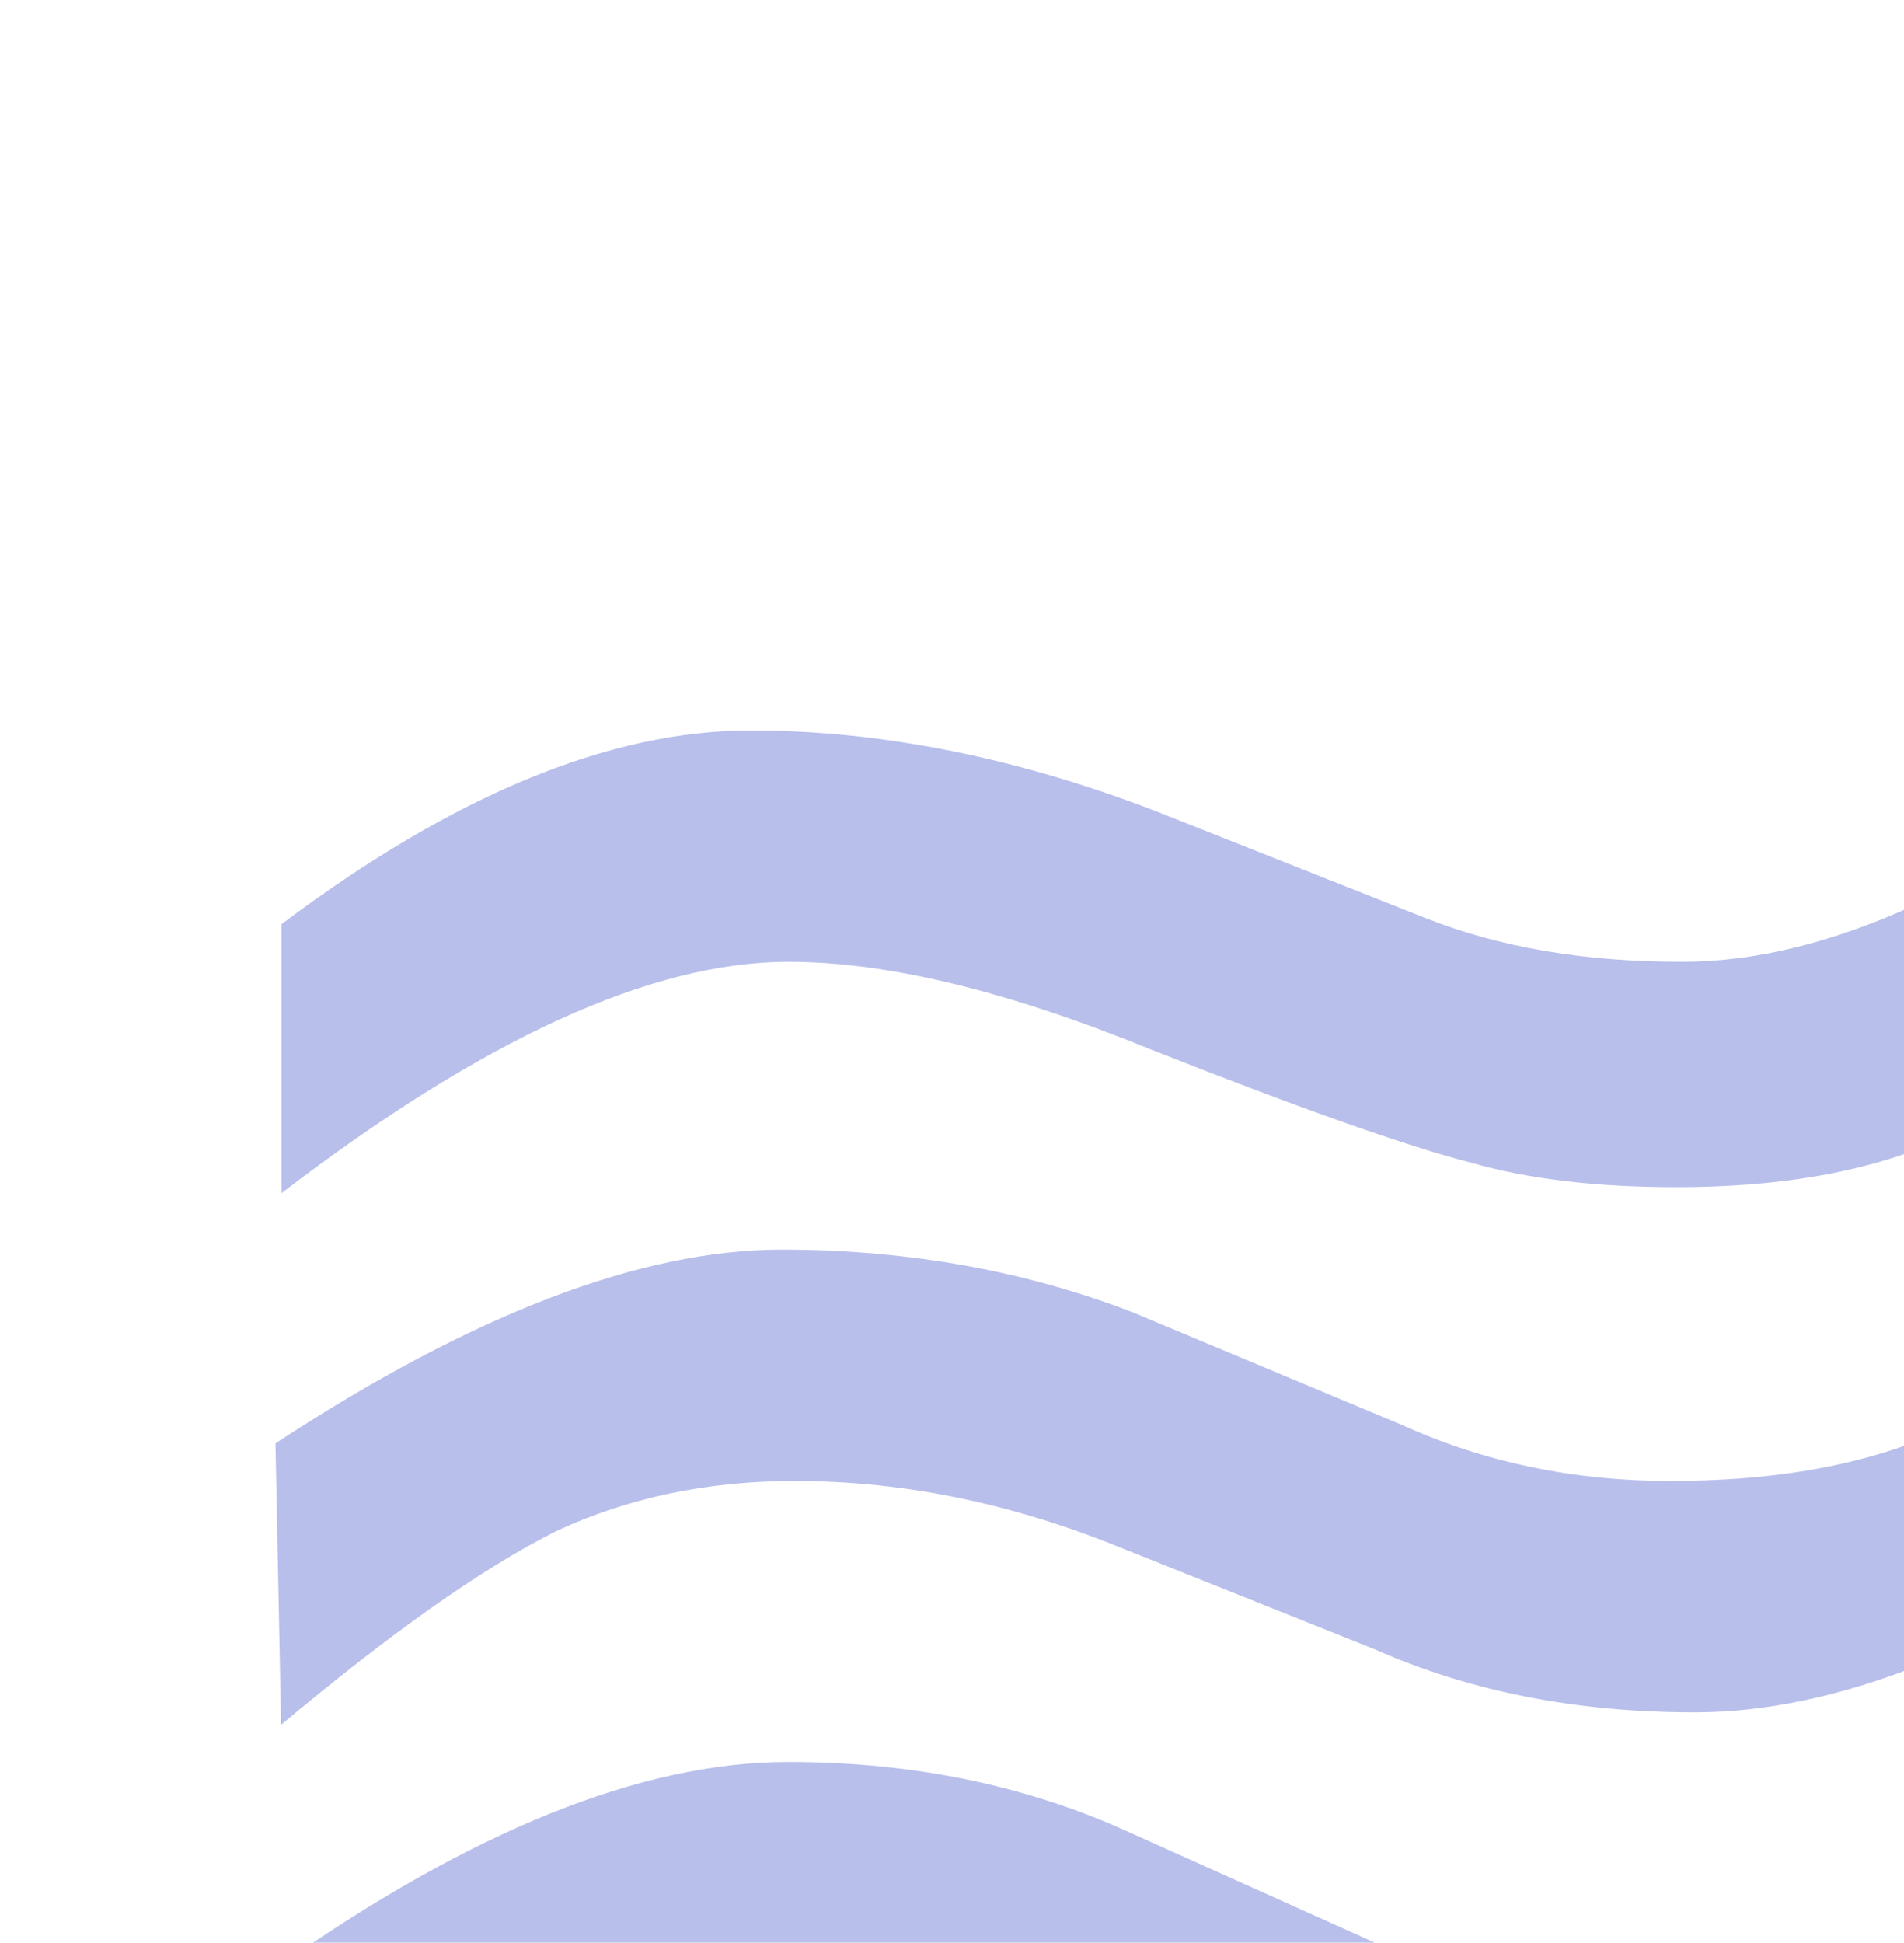 <?xml version="1.0" encoding="UTF-8" standalone="no"?>
<svg
   xmlns:dc="http://purl.org/dc/elements/1.1/"
   xmlns:cc="http://creativecommons.org/ns#"
   xmlns:rdf="http://www.w3.org/1999/02/22-rdf-syntax-ns#"
   xmlns:svg="http://www.w3.org/2000/svg"
   xmlns="http://www.w3.org/2000/svg"
   xmlns:sodipodi="http://sodipodi.sourceforge.net/DTD/sodipodi-0.dtd"
   xmlns:inkscape="http://www.inkscape.org/namespaces/inkscape"
   width="0.445mm"
   height="0.454mm"
   viewBox="0 0 0.445 0.454"
   version="1.1"
   id="svg12801"
   inkscape:version="1.0 (4035a4f, 2020-05-01)"
   sodipodi:docname="ocean.svg">
  <defs
     id="defs12795" />
  <sodipodi:namedview
     fit-margin-right="0"
     fit-margin-left="0"
     fit-margin-bottom="0.05"
     fit-margin-top="0.05"
     id="base"
     pagecolor="#ffffff"
     bordercolor="#666666"
     borderopacity="1.0"
     inkscape:pageopacity="0.0"
     inkscape:pageshadow="2"
     inkscape:zoom="256"
     inkscape:cx="-0.016860216"
     inkscape:cy="0.78461012"
     inkscape:document-units="mm"
     inkscape:current-layer="layer1"
     inkscape:document-rotation="0"
     showgrid="false"
     inkscape:window-width="1252"
     inkscape:window-height="855"
     inkscape:window-x="11"
     inkscape:window-y="35"
     inkscape:window-maximized="0" />
  <g
     inkscape:label="Layer 1"
     inkscape:groupmode="layer"
     id="layer1"
     transform="translate(-105.611,-147.939)">
    <g
       id="g6919"
       style="fill:#b8bfeb;fill-opacity:1"
       transform="matrix(0.353,0,0,0.353,2.898,-43.901)">
      <g
         id="use6917"
         transform="matrix(0.265,0,0,0.265,290.773,545.244)">
        <path
           style="stroke:none"
           d="m 6.203,-4.922 v 0.641 c -0.25,0.199 -0.461,0.328 -0.625,0.391 C 5.398,-3.816 5.188,-3.781 4.938,-3.781 c -0.199,0 -0.371,-0.02 -0.516,-0.062 C 4.266,-3.883 4,-3.977 3.625,-4.125 3.27,-4.27 2.969,-4.344 2.719,-4.344 c -0.344,0 -0.766,0.195 -1.266,0.578 V -4.438 C 1.879,-4.758 2.27,-4.922 2.625,-4.922 c 0.332,0 0.672,0.07 1.016,0.203 L 4.312,-4.453 c 0.188,0.074 0.398,0.109 0.641,0.109 0.363,0 0.781,-0.191 1.25,-0.578 z m 0,1.312 v 0.656 C 5.742,-2.629 5.336,-2.469 4.984,-2.469 4.691,-2.469 4.426,-2.52 4.188,-2.625 l -0.625,-0.25 C 3.289,-2.988 3.016,-3.047 2.734,-3.047 c -0.219,0 -0.418,0.043 -0.594,0.125 -0.188,0.094 -0.418,0.258 -0.688,0.484 L 1.438,-3.141 C 1.926,-3.461 2.348,-3.625 2.703,-3.625 c 0.32,0 0.613,0.055 0.875,0.156 L 4.25,-3.188 c 0.207,0.094 0.43,0.141 0.672,0.141 0.25,0 0.461,-0.035 0.641,-0.109 0.164,-0.082 0.379,-0.234 0.641,-0.453 z m 0,1.328 v 0.703 c -0.512,0.312 -0.938,0.465 -1.281,0.453 -0.305,0 -0.559,-0.051 -0.766,-0.156 L 3.547,-1.578 c -0.242,-0.125 -0.492,-0.188 -0.75,-0.188 -0.387,0 -0.84,0.211 -1.359,0.625 v -0.688 c 0.488,-0.344 0.914,-0.516 1.281,-0.516 0.312,0 0.594,0.059 0.844,0.172 l 0.625,0.281 c 0.281,0.137 0.531,0.203 0.75,0.203 0.344,0 0.766,-0.195 1.266,-0.594 z m 0,0"
           id="path13374" />
      </g>
    </g>
  </g>
</svg>
